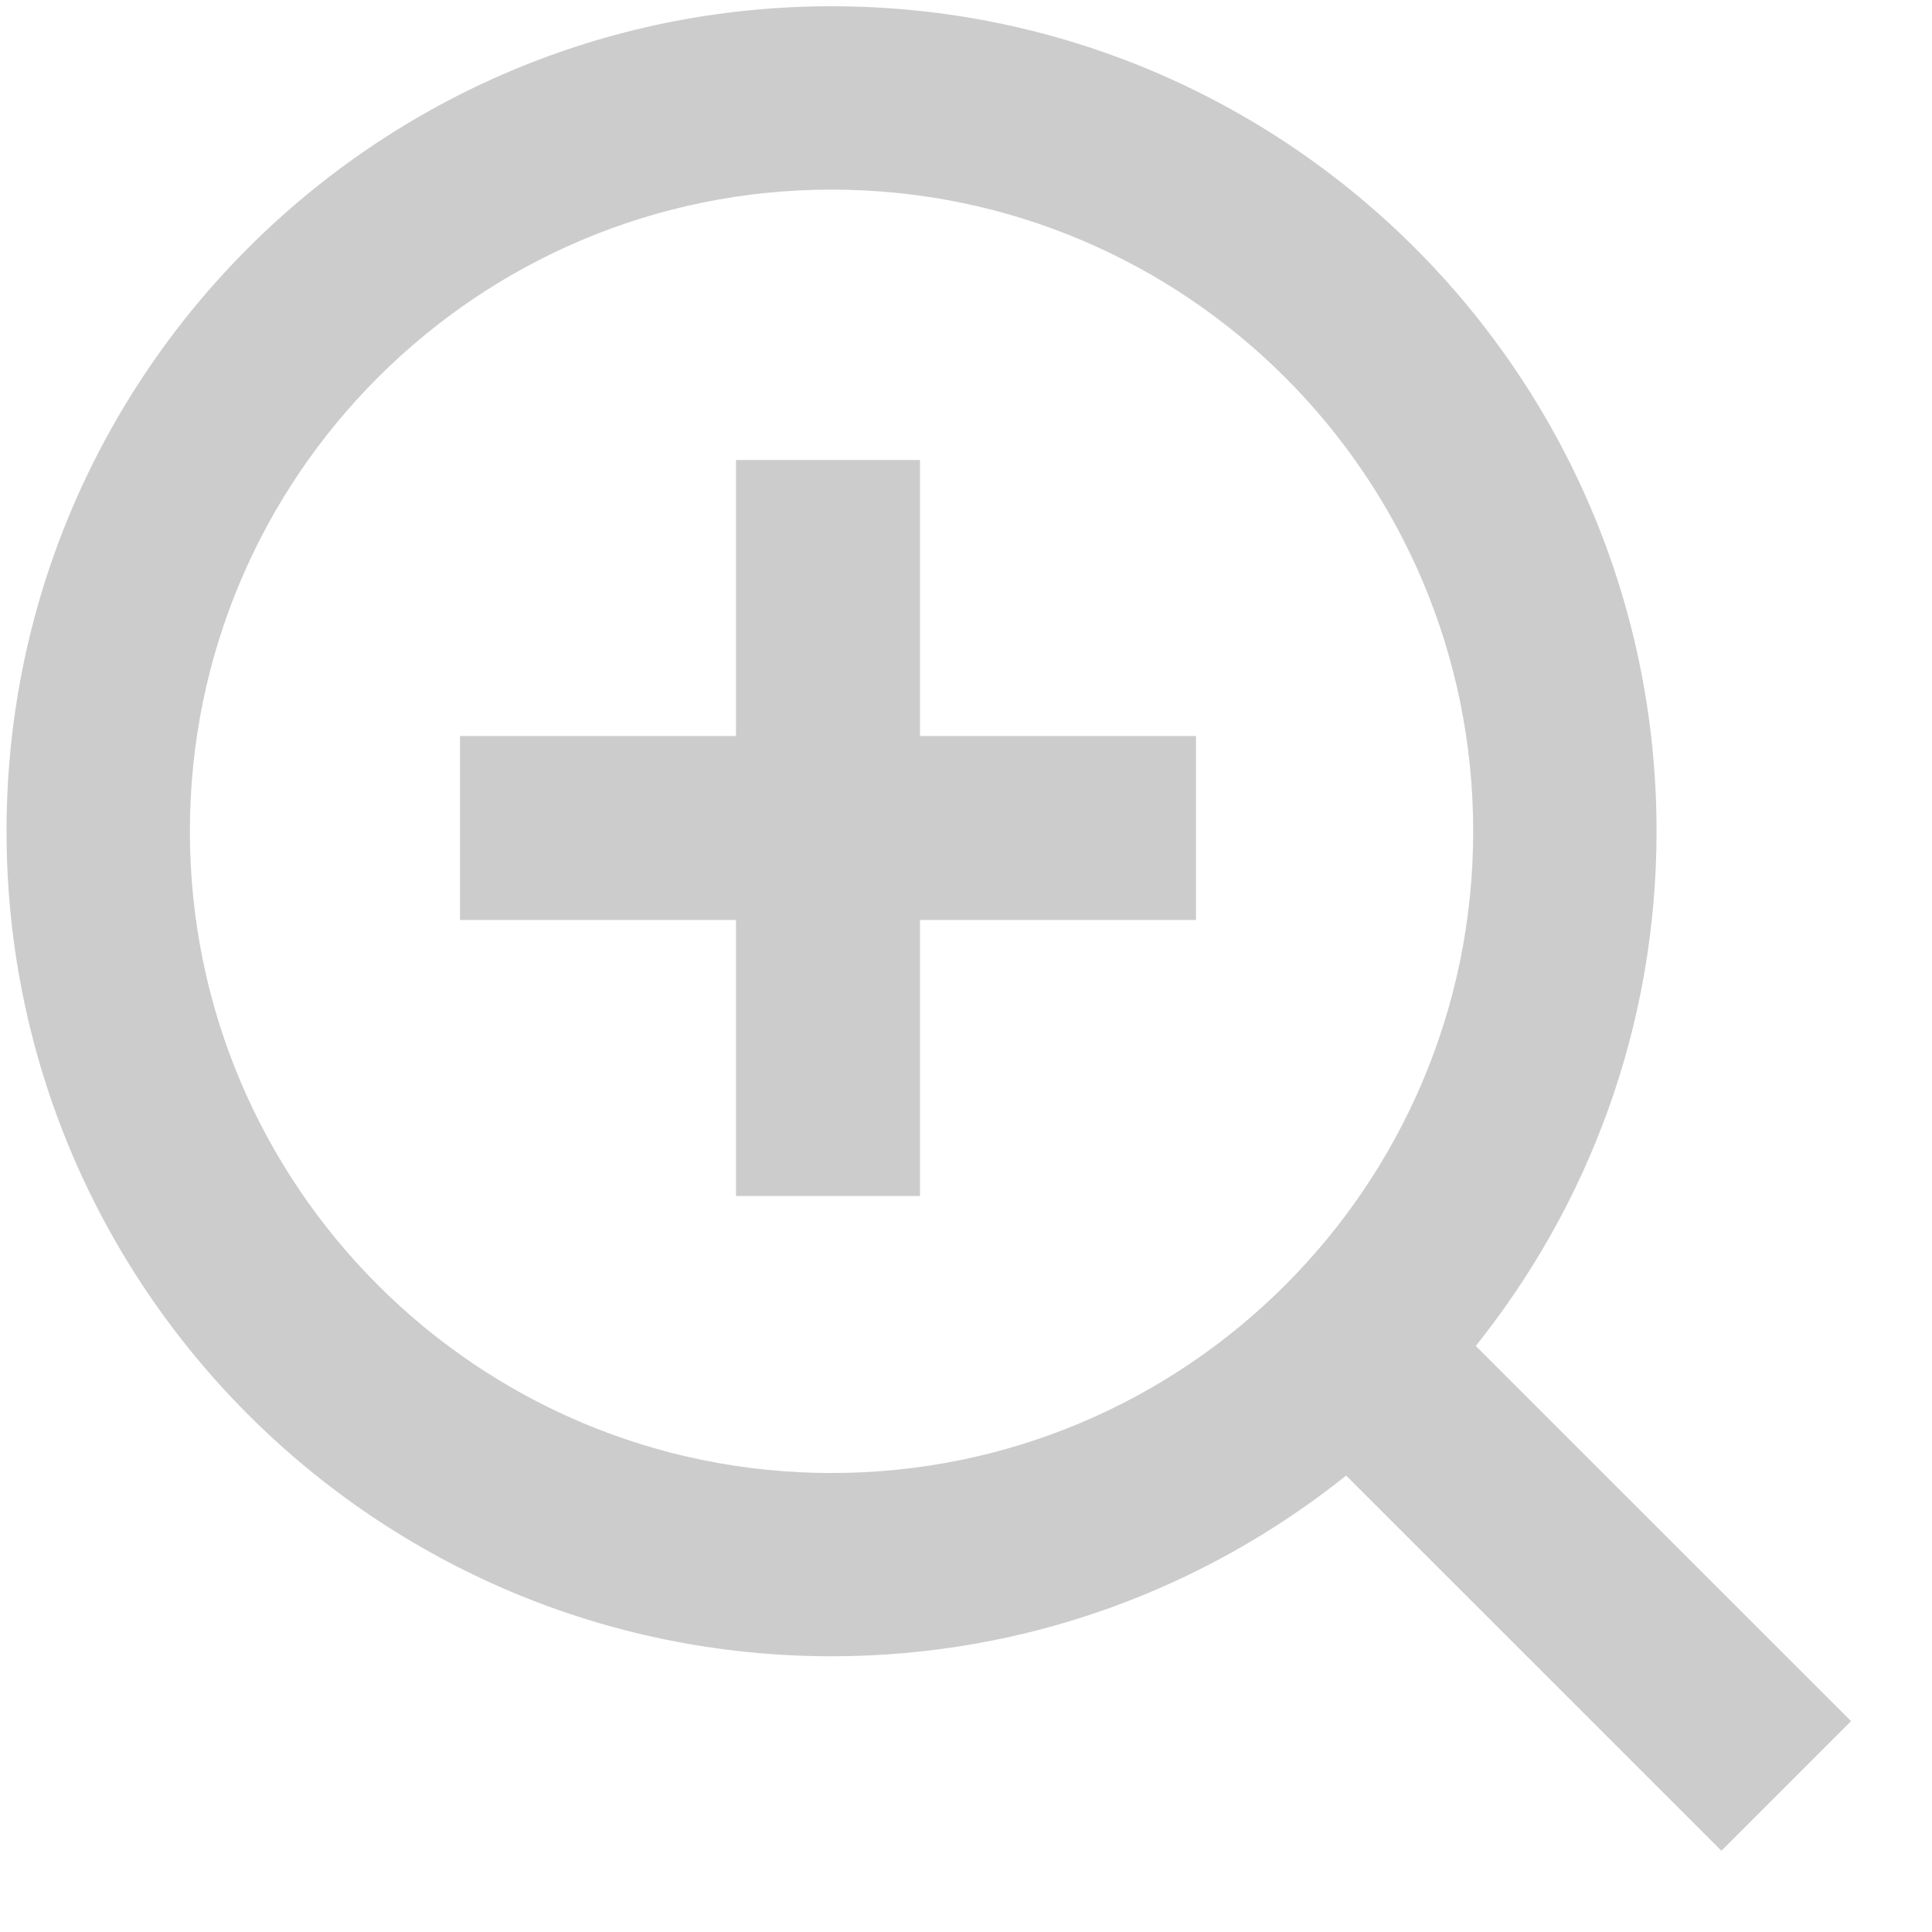 <svg 
 xmlns="http://www.w3.org/2000/svg"
 xmlns:xlink="http://www.w3.org/1999/xlink"
 width="21px" height="21px">
<path fill-rule="evenodd"  fill="rgb(204, 204, 204)"
 d="M20.120,18.708 L18.711,20.117 L14.632,16.039 C13.098,17.265 11.156,18.003 9.039,18.003 C4.086,18.003 0.071,13.989 0.071,9.035 C0.071,4.084 4.086,0.068 9.039,0.068 C13.991,0.068 18.006,4.084 18.006,9.035 C18.006,11.153 17.268,13.096 16.041,14.630 L20.120,18.708 ZM9.039,2.061 C5.187,2.061 2.064,5.184 2.064,9.035 C2.064,12.888 5.187,16.011 9.039,16.011 C12.891,16.011 16.013,12.888 16.013,9.035 C16.013,5.184 12.891,2.061 9.039,2.061 Z"/>
<path fill-rule="evenodd"  fill="rgb(204, 204, 204)"
 d="M13.000,10.000 L10.000,10.000 L10.000,13.000 L8.000,13.000 L8.000,10.000 L5.000,10.000 L5.000,8.000 L8.000,8.000 L8.000,5.000 L10.000,5.000 L10.000,8.000 L13.000,8.000 L13.000,10.000 Z"/>
</svg>